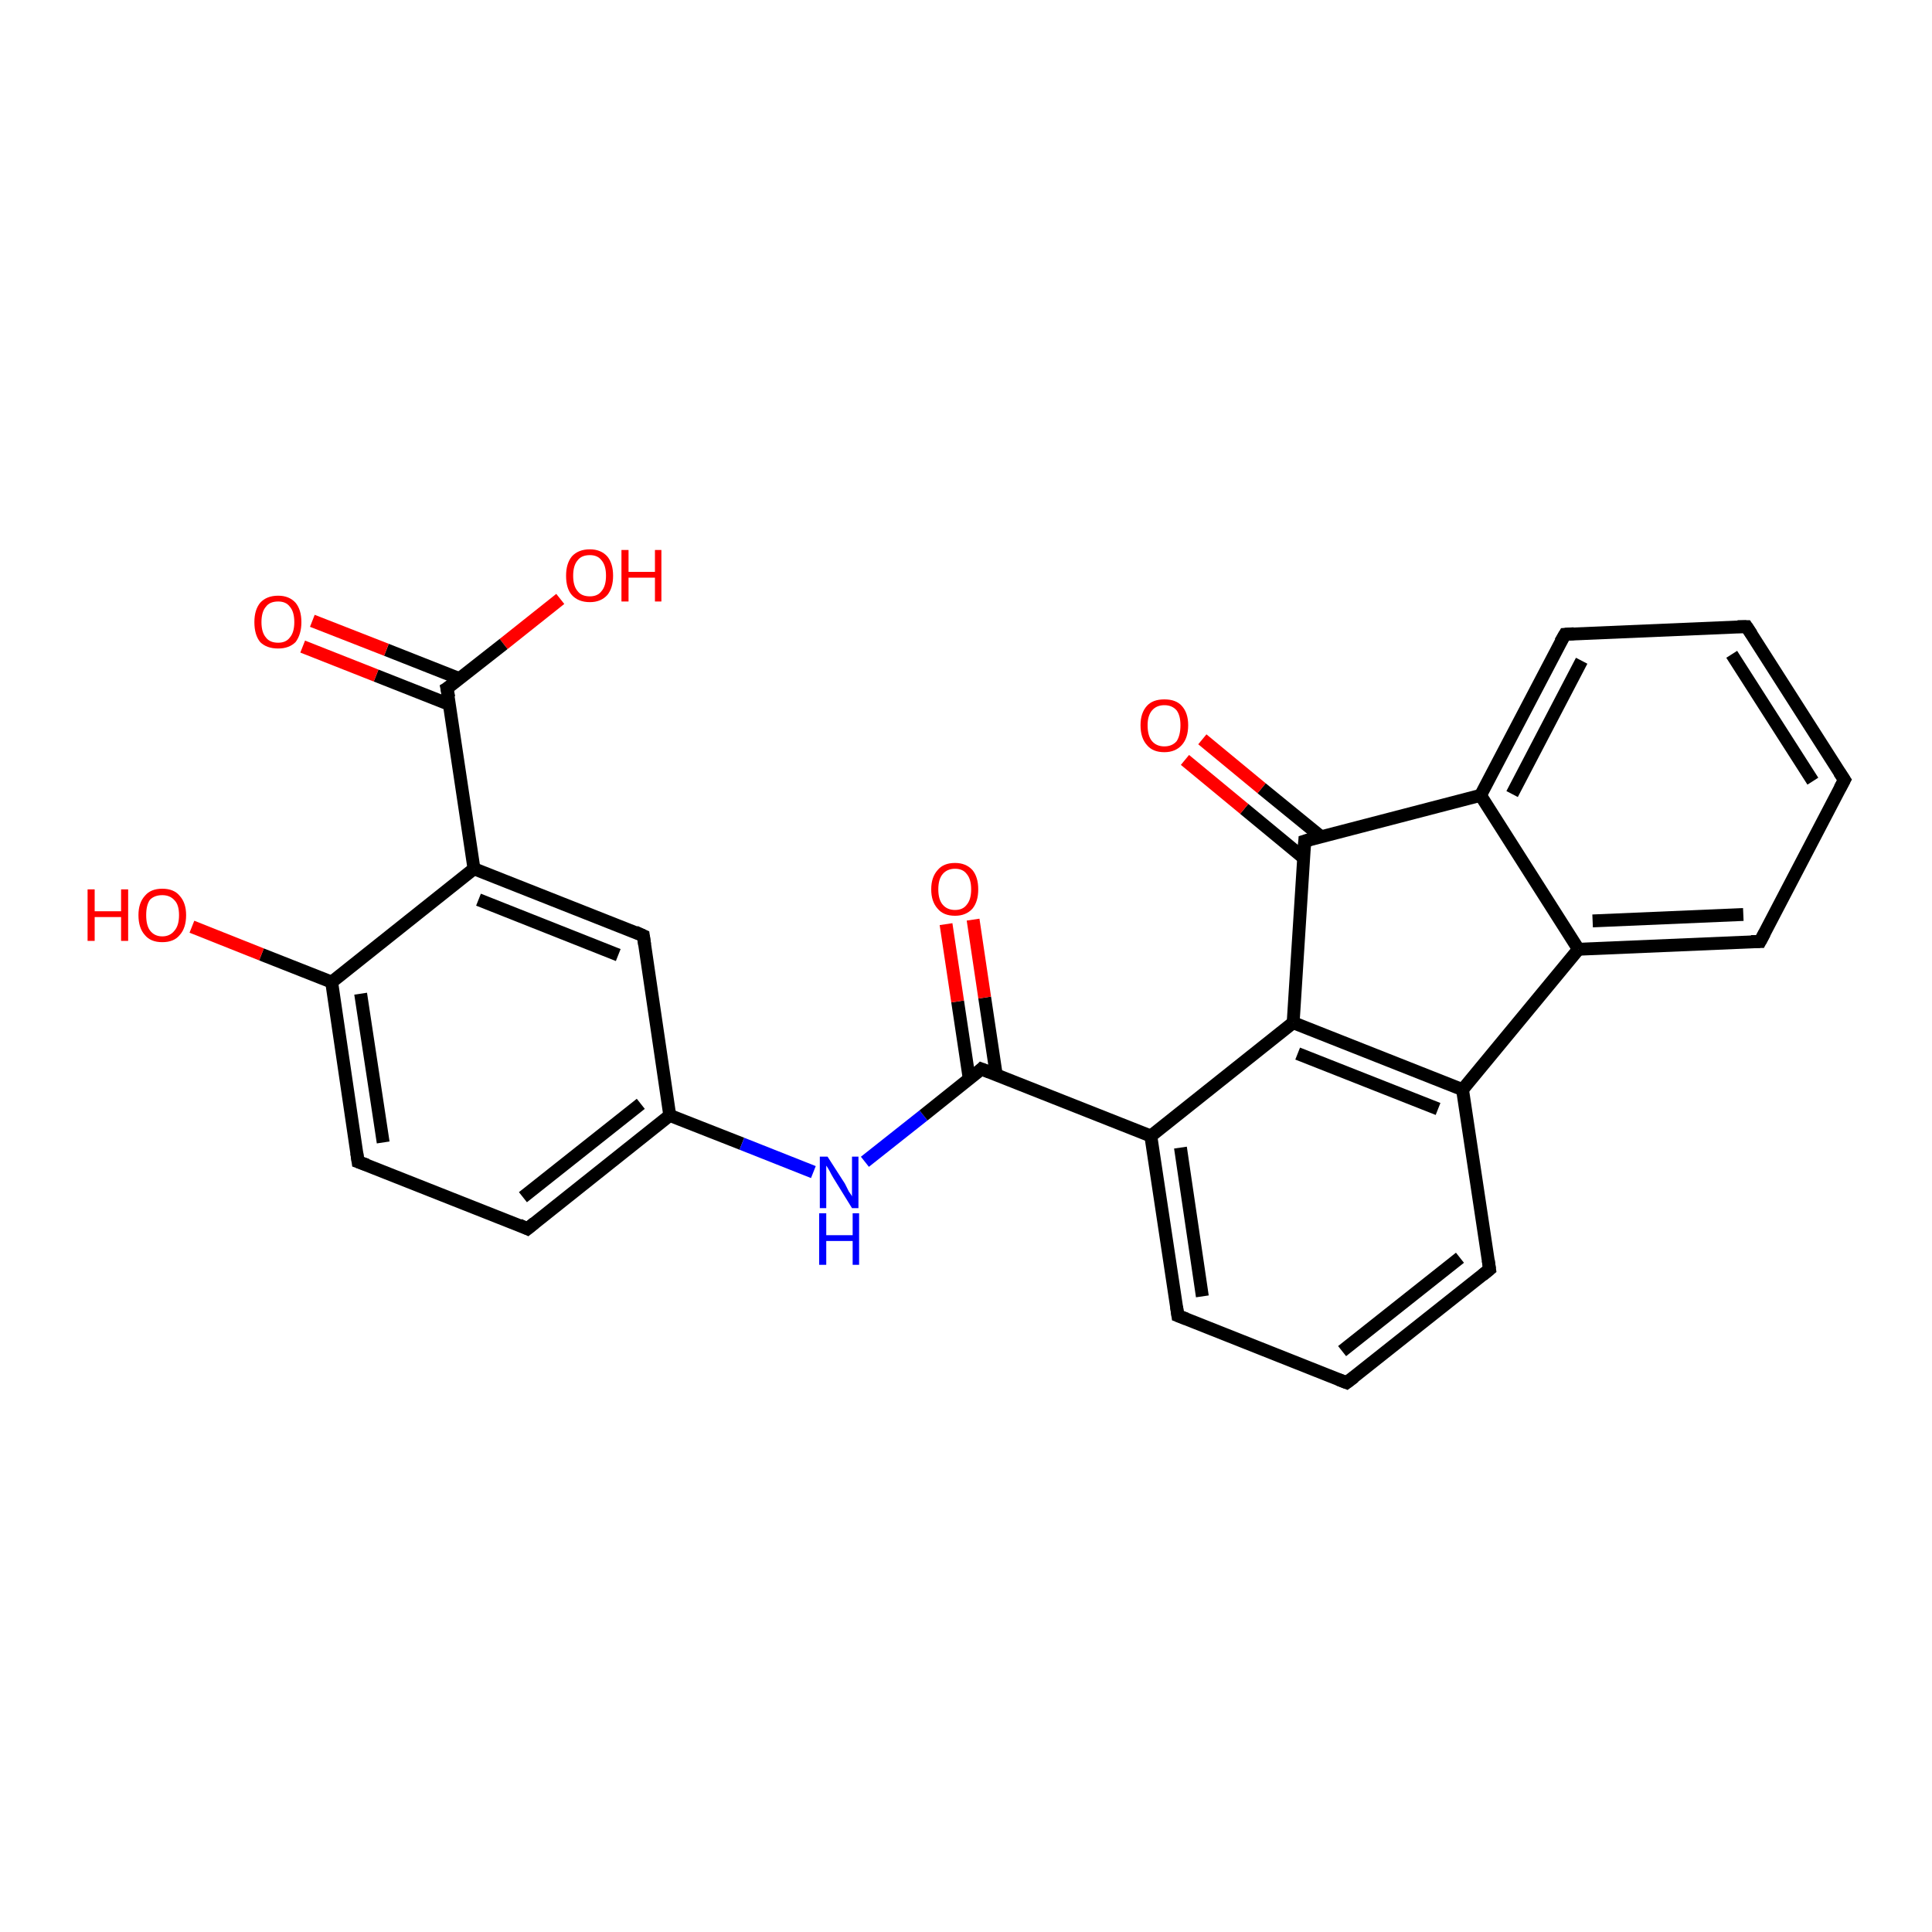<?xml version='1.0' encoding='iso-8859-1'?>
<svg version='1.1' baseProfile='full'
              xmlns='http://www.w3.org/2000/svg'
                      xmlns:rdkit='http://www.rdkit.org/xml'
                      xmlns:xlink='http://www.w3.org/1999/xlink'
                  xml:space='preserve'
width='300px' height='300px' viewBox='0 0 300 300'>
<!-- END OF HEADER -->
<rect style='opacity:1.0;fill:#FFFFFF;stroke:none' width='300.0' height='300.0' x='0.0' y='0.0'> </rect>
<path class='bond-0 atom-0 atom-1' d='M 87.0,93.0 L 78.2,100.0' style='fill:none;fill-rule:evenodd;stroke:#FF0000;stroke-width:2.0px;stroke-linecap:butt;stroke-linejoin:miter;stroke-opacity:1' />
<path class='bond-0 atom-0 atom-1' d='M 78.2,100.0 L 69.4,106.9' style='fill:none;fill-rule:evenodd;stroke:#000000;stroke-width:2.0px;stroke-linecap:butt;stroke-linejoin:miter;stroke-opacity:1' />
<path class='bond-1 atom-1 atom-2' d='M 71.4,105.4 L 60.0,100.9' style='fill:none;fill-rule:evenodd;stroke:#000000;stroke-width:2.0px;stroke-linecap:butt;stroke-linejoin:miter;stroke-opacity:1' />
<path class='bond-1 atom-1 atom-2' d='M 60.0,100.9 L 48.5,96.4' style='fill:none;fill-rule:evenodd;stroke:#FF0000;stroke-width:2.0px;stroke-linecap:butt;stroke-linejoin:miter;stroke-opacity:1' />
<path class='bond-1 atom-1 atom-2' d='M 69.8,109.4 L 58.4,104.9' style='fill:none;fill-rule:evenodd;stroke:#000000;stroke-width:2.0px;stroke-linecap:butt;stroke-linejoin:miter;stroke-opacity:1' />
<path class='bond-1 atom-1 atom-2' d='M 58.4,104.9 L 47.0,100.4' style='fill:none;fill-rule:evenodd;stroke:#FF0000;stroke-width:2.0px;stroke-linecap:butt;stroke-linejoin:miter;stroke-opacity:1' />
<path class='bond-2 atom-1 atom-3' d='M 69.4,106.9 L 73.6,134.9' style='fill:none;fill-rule:evenodd;stroke:#000000;stroke-width:2.0px;stroke-linecap:butt;stroke-linejoin:miter;stroke-opacity:1' />
<path class='bond-3 atom-3 atom-4' d='M 73.6,134.9 L 99.9,145.3' style='fill:none;fill-rule:evenodd;stroke:#000000;stroke-width:2.0px;stroke-linecap:butt;stroke-linejoin:miter;stroke-opacity:1' />
<path class='bond-3 atom-3 atom-4' d='M 74.3,139.7 L 96.0,148.3' style='fill:none;fill-rule:evenodd;stroke:#000000;stroke-width:2.0px;stroke-linecap:butt;stroke-linejoin:miter;stroke-opacity:1' />
<path class='bond-4 atom-4 atom-5' d='M 99.9,145.3 L 104.0,173.2' style='fill:none;fill-rule:evenodd;stroke:#000000;stroke-width:2.0px;stroke-linecap:butt;stroke-linejoin:miter;stroke-opacity:1' />
<path class='bond-5 atom-5 atom-6' d='M 104.0,173.2 L 115.2,177.6' style='fill:none;fill-rule:evenodd;stroke:#000000;stroke-width:2.0px;stroke-linecap:butt;stroke-linejoin:miter;stroke-opacity:1' />
<path class='bond-5 atom-5 atom-6' d='M 115.2,177.6 L 126.3,182.0' style='fill:none;fill-rule:evenodd;stroke:#0000FF;stroke-width:2.0px;stroke-linecap:butt;stroke-linejoin:miter;stroke-opacity:1' />
<path class='bond-6 atom-6 atom-7' d='M 134.3,180.4 L 143.4,173.2' style='fill:none;fill-rule:evenodd;stroke:#0000FF;stroke-width:2.0px;stroke-linecap:butt;stroke-linejoin:miter;stroke-opacity:1' />
<path class='bond-6 atom-6 atom-7' d='M 143.4,173.2 L 152.4,166.0' style='fill:none;fill-rule:evenodd;stroke:#000000;stroke-width:2.0px;stroke-linecap:butt;stroke-linejoin:miter;stroke-opacity:1' />
<path class='bond-7 atom-7 atom-8' d='M 154.7,166.9 L 152.9,154.9' style='fill:none;fill-rule:evenodd;stroke:#000000;stroke-width:2.0px;stroke-linecap:butt;stroke-linejoin:miter;stroke-opacity:1' />
<path class='bond-7 atom-7 atom-8' d='M 152.9,154.9 L 151.1,142.8' style='fill:none;fill-rule:evenodd;stroke:#FF0000;stroke-width:2.0px;stroke-linecap:butt;stroke-linejoin:miter;stroke-opacity:1' />
<path class='bond-7 atom-7 atom-8' d='M 150.5,167.5 L 148.7,155.5' style='fill:none;fill-rule:evenodd;stroke:#000000;stroke-width:2.0px;stroke-linecap:butt;stroke-linejoin:miter;stroke-opacity:1' />
<path class='bond-7 atom-7 atom-8' d='M 148.7,155.5 L 146.9,143.5' style='fill:none;fill-rule:evenodd;stroke:#FF0000;stroke-width:2.0px;stroke-linecap:butt;stroke-linejoin:miter;stroke-opacity:1' />
<path class='bond-8 atom-7 atom-9' d='M 152.4,166.0 L 178.7,176.4' style='fill:none;fill-rule:evenodd;stroke:#000000;stroke-width:2.0px;stroke-linecap:butt;stroke-linejoin:miter;stroke-opacity:1' />
<path class='bond-9 atom-9 atom-10' d='M 178.7,176.4 L 182.9,204.3' style='fill:none;fill-rule:evenodd;stroke:#000000;stroke-width:2.0px;stroke-linecap:butt;stroke-linejoin:miter;stroke-opacity:1' />
<path class='bond-9 atom-9 atom-10' d='M 183.3,178.2 L 186.7,201.3' style='fill:none;fill-rule:evenodd;stroke:#000000;stroke-width:2.0px;stroke-linecap:butt;stroke-linejoin:miter;stroke-opacity:1' />
<path class='bond-10 atom-10 atom-11' d='M 182.9,204.3 L 209.1,214.7' style='fill:none;fill-rule:evenodd;stroke:#000000;stroke-width:2.0px;stroke-linecap:butt;stroke-linejoin:miter;stroke-opacity:1' />
<path class='bond-11 atom-11 atom-12' d='M 209.1,214.7 L 231.3,197.1' style='fill:none;fill-rule:evenodd;stroke:#000000;stroke-width:2.0px;stroke-linecap:butt;stroke-linejoin:miter;stroke-opacity:1' />
<path class='bond-11 atom-11 atom-12' d='M 208.4,209.8 L 226.7,195.3' style='fill:none;fill-rule:evenodd;stroke:#000000;stroke-width:2.0px;stroke-linecap:butt;stroke-linejoin:miter;stroke-opacity:1' />
<path class='bond-12 atom-12 atom-13' d='M 231.3,197.1 L 227.1,169.2' style='fill:none;fill-rule:evenodd;stroke:#000000;stroke-width:2.0px;stroke-linecap:butt;stroke-linejoin:miter;stroke-opacity:1' />
<path class='bond-13 atom-13 atom-14' d='M 227.1,169.2 L 245.1,147.4' style='fill:none;fill-rule:evenodd;stroke:#000000;stroke-width:2.0px;stroke-linecap:butt;stroke-linejoin:miter;stroke-opacity:1' />
<path class='bond-14 atom-14 atom-15' d='M 245.1,147.4 L 273.3,146.2' style='fill:none;fill-rule:evenodd;stroke:#000000;stroke-width:2.0px;stroke-linecap:butt;stroke-linejoin:miter;stroke-opacity:1' />
<path class='bond-14 atom-14 atom-15' d='M 247.3,143.0 L 270.7,142.0' style='fill:none;fill-rule:evenodd;stroke:#000000;stroke-width:2.0px;stroke-linecap:butt;stroke-linejoin:miter;stroke-opacity:1' />
<path class='bond-15 atom-15 atom-16' d='M 273.3,146.2 L 286.4,121.1' style='fill:none;fill-rule:evenodd;stroke:#000000;stroke-width:2.0px;stroke-linecap:butt;stroke-linejoin:miter;stroke-opacity:1' />
<path class='bond-16 atom-16 atom-17' d='M 286.4,121.1 L 271.2,97.3' style='fill:none;fill-rule:evenodd;stroke:#000000;stroke-width:2.0px;stroke-linecap:butt;stroke-linejoin:miter;stroke-opacity:1' />
<path class='bond-16 atom-16 atom-17' d='M 281.5,121.3 L 268.9,101.6' style='fill:none;fill-rule:evenodd;stroke:#000000;stroke-width:2.0px;stroke-linecap:butt;stroke-linejoin:miter;stroke-opacity:1' />
<path class='bond-17 atom-17 atom-18' d='M 271.2,97.3 L 243.0,98.5' style='fill:none;fill-rule:evenodd;stroke:#000000;stroke-width:2.0px;stroke-linecap:butt;stroke-linejoin:miter;stroke-opacity:1' />
<path class='bond-18 atom-18 atom-19' d='M 243.0,98.5 L 229.9,123.5' style='fill:none;fill-rule:evenodd;stroke:#000000;stroke-width:2.0px;stroke-linecap:butt;stroke-linejoin:miter;stroke-opacity:1' />
<path class='bond-18 atom-18 atom-19' d='M 245.6,102.6 L 234.8,123.3' style='fill:none;fill-rule:evenodd;stroke:#000000;stroke-width:2.0px;stroke-linecap:butt;stroke-linejoin:miter;stroke-opacity:1' />
<path class='bond-19 atom-19 atom-20' d='M 229.9,123.5 L 202.6,130.6' style='fill:none;fill-rule:evenodd;stroke:#000000;stroke-width:2.0px;stroke-linecap:butt;stroke-linejoin:miter;stroke-opacity:1' />
<path class='bond-20 atom-20 atom-21' d='M 205.1,129.9 L 195.9,122.4' style='fill:none;fill-rule:evenodd;stroke:#000000;stroke-width:2.0px;stroke-linecap:butt;stroke-linejoin:miter;stroke-opacity:1' />
<path class='bond-20 atom-20 atom-21' d='M 195.9,122.4 L 186.7,114.8' style='fill:none;fill-rule:evenodd;stroke:#FF0000;stroke-width:2.0px;stroke-linecap:butt;stroke-linejoin:miter;stroke-opacity:1' />
<path class='bond-20 atom-20 atom-21' d='M 202.4,133.2 L 193.2,125.6' style='fill:none;fill-rule:evenodd;stroke:#000000;stroke-width:2.0px;stroke-linecap:butt;stroke-linejoin:miter;stroke-opacity:1' />
<path class='bond-20 atom-20 atom-21' d='M 193.2,125.6 L 184.0,118.0' style='fill:none;fill-rule:evenodd;stroke:#FF0000;stroke-width:2.0px;stroke-linecap:butt;stroke-linejoin:miter;stroke-opacity:1' />
<path class='bond-21 atom-20 atom-22' d='M 202.6,130.6 L 200.8,158.8' style='fill:none;fill-rule:evenodd;stroke:#000000;stroke-width:2.0px;stroke-linecap:butt;stroke-linejoin:miter;stroke-opacity:1' />
<path class='bond-22 atom-5 atom-23' d='M 104.0,173.2 L 81.9,190.8' style='fill:none;fill-rule:evenodd;stroke:#000000;stroke-width:2.0px;stroke-linecap:butt;stroke-linejoin:miter;stroke-opacity:1' />
<path class='bond-22 atom-5 atom-23' d='M 99.5,171.4 L 81.2,185.9' style='fill:none;fill-rule:evenodd;stroke:#000000;stroke-width:2.0px;stroke-linecap:butt;stroke-linejoin:miter;stroke-opacity:1' />
<path class='bond-23 atom-23 atom-24' d='M 81.9,190.8 L 55.6,180.4' style='fill:none;fill-rule:evenodd;stroke:#000000;stroke-width:2.0px;stroke-linecap:butt;stroke-linejoin:miter;stroke-opacity:1' />
<path class='bond-24 atom-24 atom-25' d='M 55.6,180.4 L 51.5,152.5' style='fill:none;fill-rule:evenodd;stroke:#000000;stroke-width:2.0px;stroke-linecap:butt;stroke-linejoin:miter;stroke-opacity:1' />
<path class='bond-24 atom-24 atom-25' d='M 59.5,177.4 L 56.0,154.3' style='fill:none;fill-rule:evenodd;stroke:#000000;stroke-width:2.0px;stroke-linecap:butt;stroke-linejoin:miter;stroke-opacity:1' />
<path class='bond-25 atom-25 atom-26' d='M 51.5,152.5 L 40.6,148.2' style='fill:none;fill-rule:evenodd;stroke:#000000;stroke-width:2.0px;stroke-linecap:butt;stroke-linejoin:miter;stroke-opacity:1' />
<path class='bond-25 atom-25 atom-26' d='M 40.6,148.2 L 29.8,143.9' style='fill:none;fill-rule:evenodd;stroke:#FF0000;stroke-width:2.0px;stroke-linecap:butt;stroke-linejoin:miter;stroke-opacity:1' />
<path class='bond-26 atom-25 atom-3' d='M 51.5,152.5 L 73.6,134.9' style='fill:none;fill-rule:evenodd;stroke:#000000;stroke-width:2.0px;stroke-linecap:butt;stroke-linejoin:miter;stroke-opacity:1' />
<path class='bond-27 atom-22 atom-9' d='M 200.8,158.8 L 178.7,176.4' style='fill:none;fill-rule:evenodd;stroke:#000000;stroke-width:2.0px;stroke-linecap:butt;stroke-linejoin:miter;stroke-opacity:1' />
<path class='bond-28 atom-22 atom-13' d='M 200.8,158.8 L 227.1,169.2' style='fill:none;fill-rule:evenodd;stroke:#000000;stroke-width:2.0px;stroke-linecap:butt;stroke-linejoin:miter;stroke-opacity:1' />
<path class='bond-28 atom-22 atom-13' d='M 201.5,163.6 L 223.3,172.2' style='fill:none;fill-rule:evenodd;stroke:#000000;stroke-width:2.0px;stroke-linecap:butt;stroke-linejoin:miter;stroke-opacity:1' />
<path class='bond-29 atom-19 atom-14' d='M 229.9,123.5 L 245.1,147.4' style='fill:none;fill-rule:evenodd;stroke:#000000;stroke-width:2.0px;stroke-linecap:butt;stroke-linejoin:miter;stroke-opacity:1' />
<path d='M 69.9,106.6 L 69.4,106.9 L 69.7,108.3' style='fill:none;stroke:#000000;stroke-width:2.0px;stroke-linecap:butt;stroke-linejoin:miter;stroke-opacity:1;' />
<path d='M 98.6,144.7 L 99.9,145.3 L 100.1,146.7' style='fill:none;stroke:#000000;stroke-width:2.0px;stroke-linecap:butt;stroke-linejoin:miter;stroke-opacity:1;' />
<path d='M 152.0,166.4 L 152.4,166.0 L 153.7,166.5' style='fill:none;stroke:#000000;stroke-width:2.0px;stroke-linecap:butt;stroke-linejoin:miter;stroke-opacity:1;' />
<path d='M 182.7,202.9 L 182.9,204.3 L 184.2,204.8' style='fill:none;stroke:#000000;stroke-width:2.0px;stroke-linecap:butt;stroke-linejoin:miter;stroke-opacity:1;' />
<path d='M 207.8,214.2 L 209.1,214.7 L 210.3,213.8' style='fill:none;stroke:#000000;stroke-width:2.0px;stroke-linecap:butt;stroke-linejoin:miter;stroke-opacity:1;' />
<path d='M 230.2,198.0 L 231.3,197.1 L 231.1,195.7' style='fill:none;stroke:#000000;stroke-width:2.0px;stroke-linecap:butt;stroke-linejoin:miter;stroke-opacity:1;' />
<path d='M 271.9,146.2 L 273.3,146.2 L 274.0,144.9' style='fill:none;stroke:#000000;stroke-width:2.0px;stroke-linecap:butt;stroke-linejoin:miter;stroke-opacity:1;' />
<path d='M 285.7,122.4 L 286.4,121.1 L 285.6,119.9' style='fill:none;stroke:#000000;stroke-width:2.0px;stroke-linecap:butt;stroke-linejoin:miter;stroke-opacity:1;' />
<path d='M 272.0,98.5 L 271.2,97.3 L 269.8,97.3' style='fill:none;stroke:#000000;stroke-width:2.0px;stroke-linecap:butt;stroke-linejoin:miter;stroke-opacity:1;' />
<path d='M 244.4,98.4 L 243.0,98.5 L 242.3,99.7' style='fill:none;stroke:#000000;stroke-width:2.0px;stroke-linecap:butt;stroke-linejoin:miter;stroke-opacity:1;' />
<path d='M 203.9,130.2 L 202.6,130.6 L 202.5,132.0' style='fill:none;stroke:#000000;stroke-width:2.0px;stroke-linecap:butt;stroke-linejoin:miter;stroke-opacity:1;' />
<path d='M 83.0,189.9 L 81.9,190.8 L 80.6,190.2' style='fill:none;stroke:#000000;stroke-width:2.0px;stroke-linecap:butt;stroke-linejoin:miter;stroke-opacity:1;' />
<path d='M 57.0,180.9 L 55.6,180.4 L 55.4,179.0' style='fill:none;stroke:#000000;stroke-width:2.0px;stroke-linecap:butt;stroke-linejoin:miter;stroke-opacity:1;' />
<path class='atom-0' d='M 87.9 89.4
Q 87.9 87.5, 88.8 86.4
Q 89.8 85.3, 91.6 85.3
Q 93.3 85.3, 94.3 86.4
Q 95.2 87.5, 95.2 89.4
Q 95.2 91.3, 94.3 92.4
Q 93.3 93.5, 91.6 93.5
Q 89.8 93.5, 88.8 92.4
Q 87.9 91.4, 87.9 89.4
M 91.6 92.6
Q 92.8 92.6, 93.4 91.8
Q 94.1 91.0, 94.1 89.4
Q 94.1 87.8, 93.4 87.0
Q 92.8 86.2, 91.6 86.2
Q 90.3 86.2, 89.7 87.0
Q 89.0 87.8, 89.0 89.4
Q 89.0 91.0, 89.7 91.8
Q 90.3 92.6, 91.6 92.6
' fill='#FF0000'/>
<path class='atom-0' d='M 96.5 85.4
L 97.6 85.4
L 97.6 88.8
L 101.7 88.8
L 101.7 85.4
L 102.7 85.4
L 102.7 93.4
L 101.7 93.4
L 101.7 89.7
L 97.6 89.7
L 97.6 93.4
L 96.5 93.4
L 96.5 85.4
' fill='#FF0000'/>
<path class='atom-2' d='M 39.5 96.6
Q 39.5 94.7, 40.4 93.6
Q 41.4 92.5, 43.2 92.5
Q 44.9 92.5, 45.9 93.6
Q 46.8 94.7, 46.8 96.6
Q 46.8 98.5, 45.9 99.7
Q 44.9 100.7, 43.2 100.7
Q 41.4 100.7, 40.4 99.7
Q 39.5 98.6, 39.5 96.6
M 43.2 99.8
Q 44.4 99.8, 45.0 99.0
Q 45.7 98.2, 45.7 96.6
Q 45.7 95.0, 45.0 94.2
Q 44.4 93.4, 43.2 93.4
Q 41.9 93.4, 41.3 94.2
Q 40.6 95.0, 40.6 96.6
Q 40.6 98.2, 41.3 99.0
Q 41.9 99.8, 43.2 99.8
' fill='#FF0000'/>
<path class='atom-6' d='M 128.5 179.6
L 131.2 183.8
Q 131.4 184.2, 131.8 185.0
Q 132.3 185.7, 132.3 185.8
L 132.3 179.6
L 133.3 179.6
L 133.3 187.6
L 132.3 187.6
L 129.4 182.9
Q 129.1 182.4, 128.8 181.8
Q 128.4 181.1, 128.3 181.0
L 128.3 187.6
L 127.3 187.6
L 127.3 179.6
L 128.5 179.6
' fill='#0000FF'/>
<path class='atom-6' d='M 127.2 188.4
L 128.3 188.4
L 128.3 191.8
L 132.4 191.8
L 132.4 188.4
L 133.4 188.4
L 133.4 196.4
L 132.4 196.4
L 132.4 192.7
L 128.3 192.7
L 128.3 196.4
L 127.2 196.4
L 127.2 188.4
' fill='#0000FF'/>
<path class='atom-8' d='M 144.6 138.1
Q 144.6 136.2, 145.6 135.1
Q 146.5 134.0, 148.3 134.0
Q 150.0 134.0, 151.0 135.1
Q 151.9 136.2, 151.9 138.1
Q 151.9 140.0, 151.0 141.1
Q 150.0 142.2, 148.3 142.2
Q 146.5 142.2, 145.6 141.1
Q 144.6 140.0, 144.6 138.1
M 148.3 141.3
Q 149.5 141.3, 150.1 140.5
Q 150.8 139.7, 150.8 138.1
Q 150.8 136.5, 150.1 135.7
Q 149.5 134.9, 148.3 134.9
Q 147.1 134.9, 146.4 135.7
Q 145.7 136.5, 145.7 138.1
Q 145.7 139.7, 146.4 140.5
Q 147.1 141.3, 148.3 141.3
' fill='#FF0000'/>
<path class='atom-21' d='M 177.1 112.6
Q 177.1 110.7, 178.1 109.6
Q 179.0 108.6, 180.8 108.6
Q 182.6 108.6, 183.5 109.6
Q 184.5 110.7, 184.5 112.6
Q 184.5 114.6, 183.5 115.7
Q 182.5 116.8, 180.8 116.8
Q 179.0 116.8, 178.1 115.7
Q 177.1 114.6, 177.1 112.6
M 180.8 115.9
Q 182.0 115.9, 182.7 115.1
Q 183.3 114.2, 183.3 112.6
Q 183.3 111.1, 182.7 110.3
Q 182.0 109.5, 180.8 109.5
Q 179.6 109.5, 178.9 110.3
Q 178.2 111.1, 178.2 112.6
Q 178.2 114.3, 178.9 115.1
Q 179.6 115.9, 180.8 115.9
' fill='#FF0000'/>
<path class='atom-26' d='M 13.6 138.1
L 14.7 138.1
L 14.7 141.5
L 18.8 141.5
L 18.8 138.1
L 19.9 138.1
L 19.9 146.1
L 18.8 146.1
L 18.8 142.4
L 14.7 142.4
L 14.7 146.1
L 13.6 146.1
L 13.6 138.1
' fill='#FF0000'/>
<path class='atom-26' d='M 21.5 142.1
Q 21.5 140.2, 22.5 139.1
Q 23.4 138.0, 25.2 138.0
Q 27.0 138.0, 27.9 139.1
Q 28.9 140.2, 28.9 142.1
Q 28.9 144.1, 27.9 145.2
Q 27.0 146.3, 25.2 146.3
Q 23.4 146.3, 22.5 145.2
Q 21.5 144.1, 21.5 142.1
M 25.2 145.4
Q 26.4 145.4, 27.1 144.5
Q 27.8 143.7, 27.8 142.1
Q 27.8 140.5, 27.1 139.8
Q 26.4 139.0, 25.2 139.0
Q 24.0 139.0, 23.3 139.7
Q 22.7 140.5, 22.7 142.1
Q 22.7 143.7, 23.3 144.5
Q 24.0 145.4, 25.2 145.4
' fill='#FF0000'/>
</svg>
